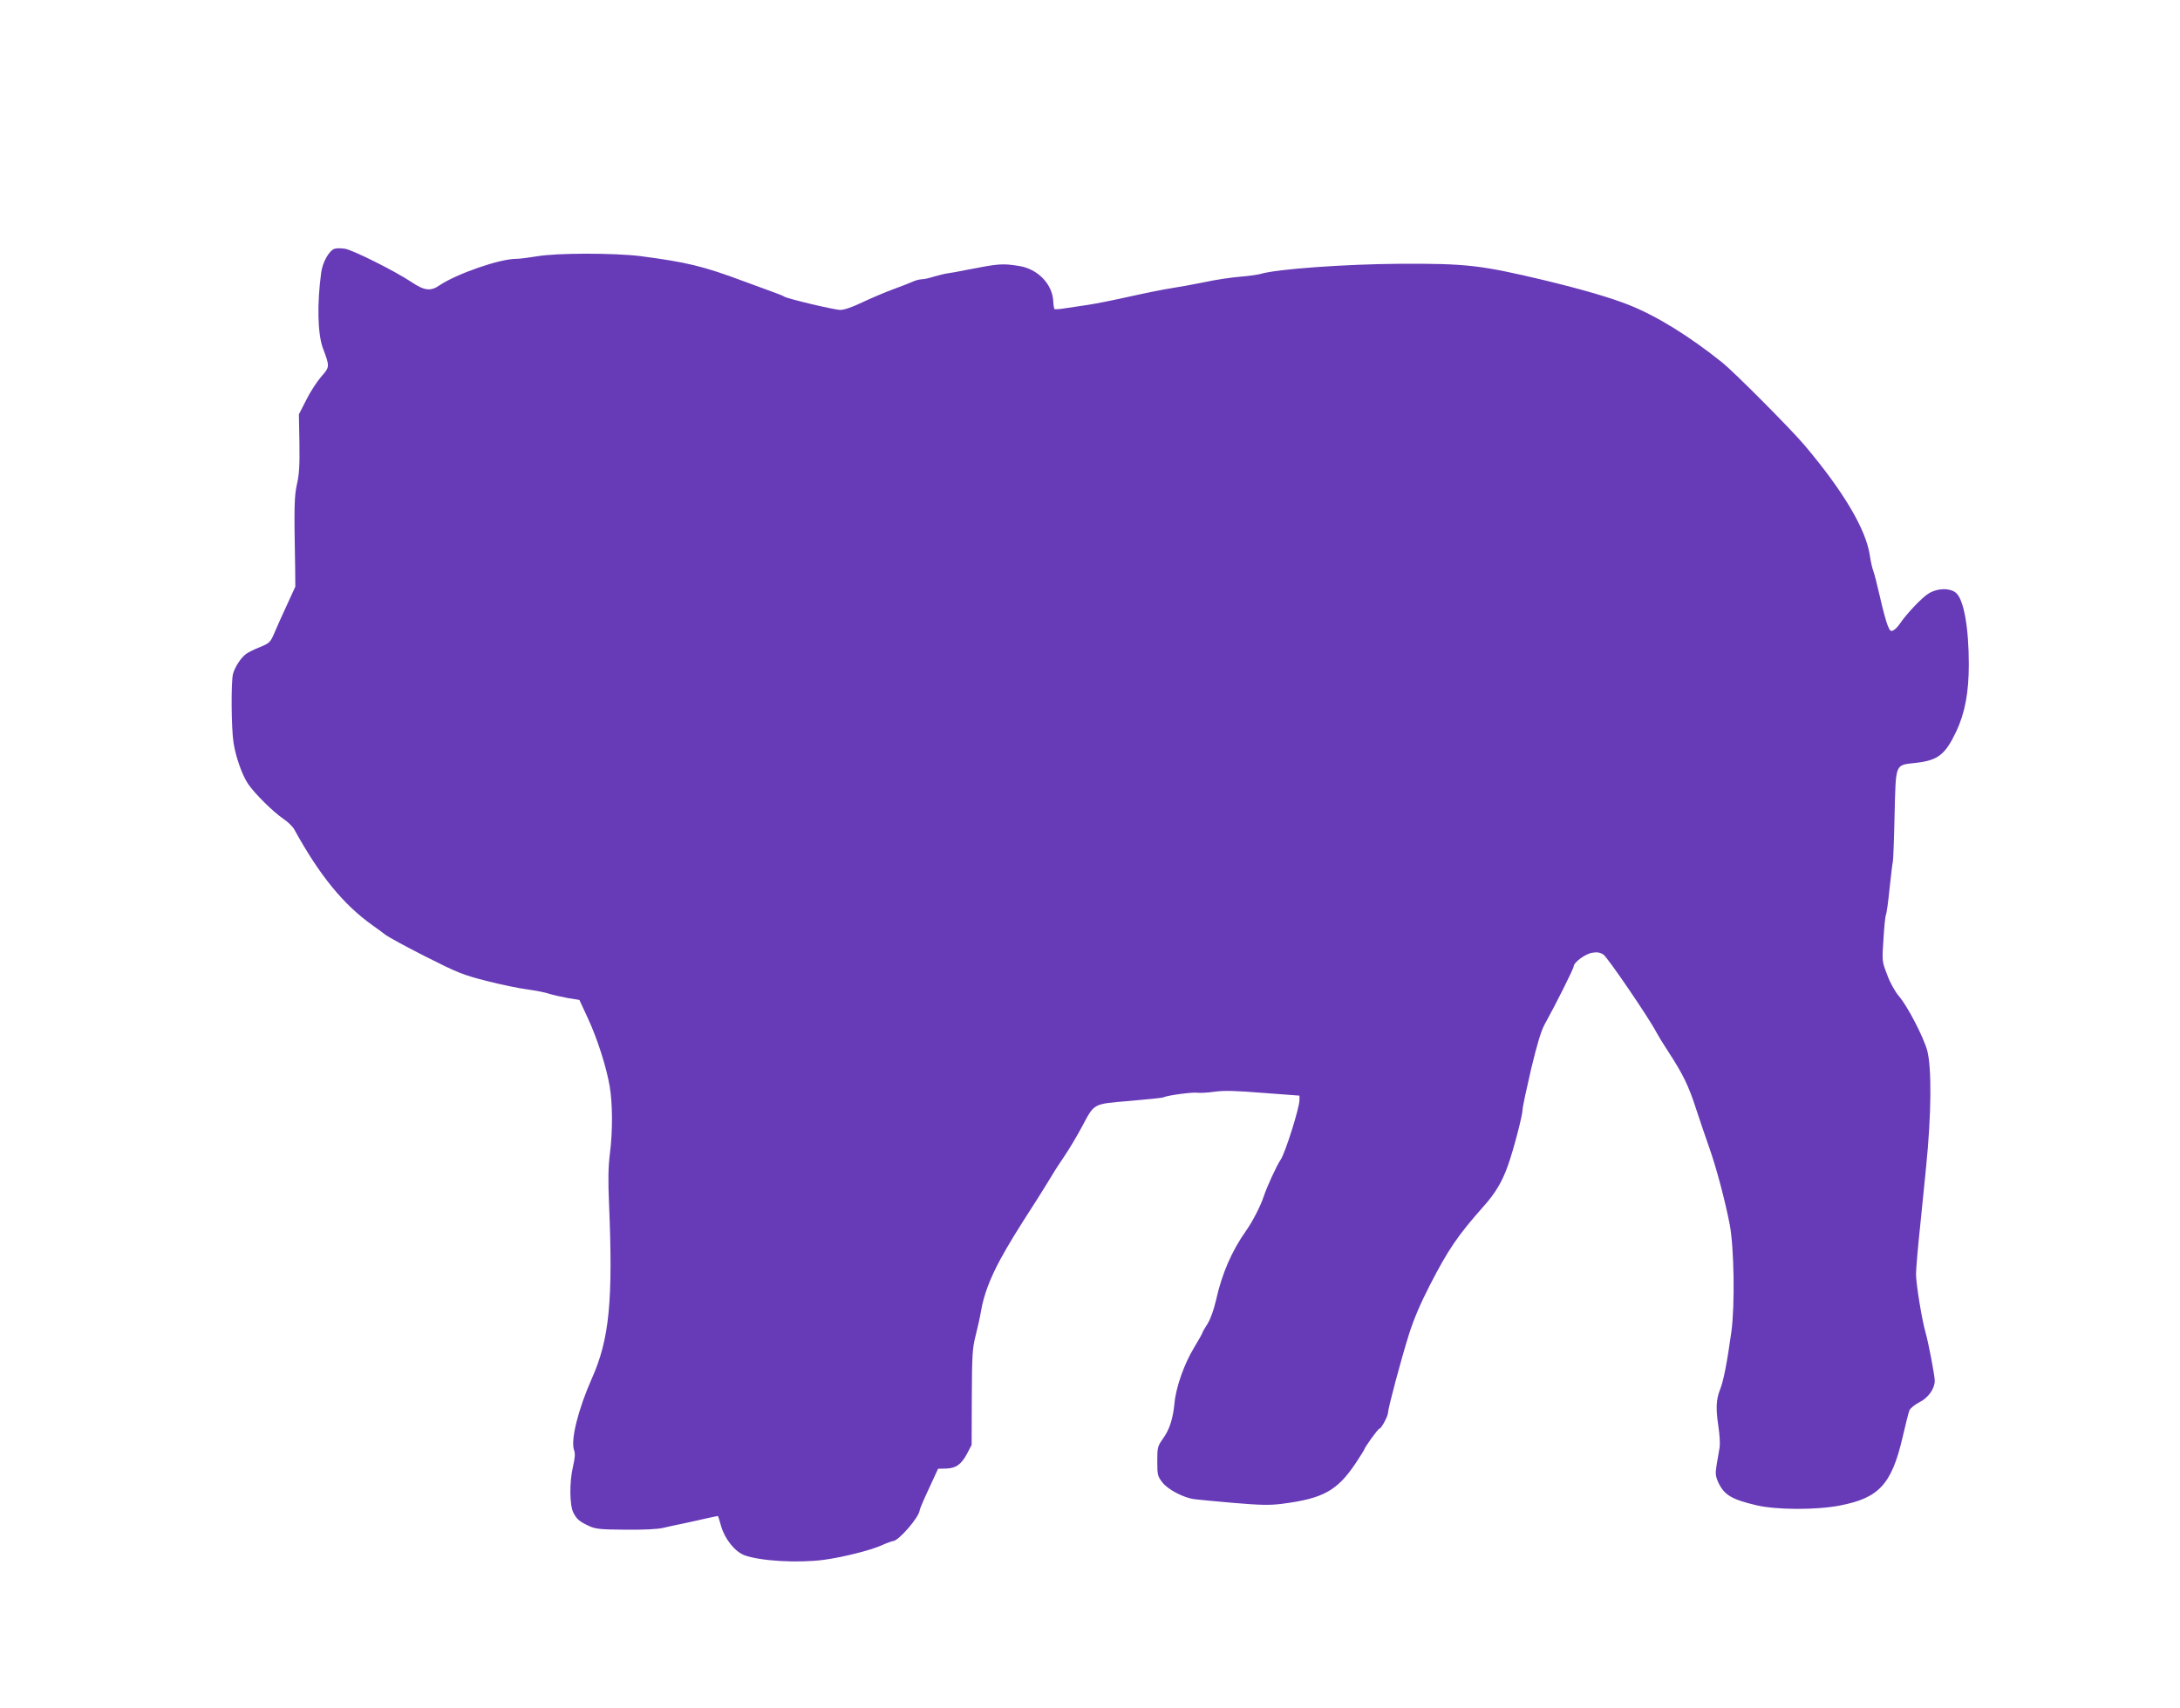 <?xml version="1.0" standalone="no"?>
<!DOCTYPE svg PUBLIC "-//W3C//DTD SVG 20010904//EN"
 "http://www.w3.org/TR/2001/REC-SVG-20010904/DTD/svg10.dtd">
<svg version="1.0" xmlns="http://www.w3.org/2000/svg"
 width="1280pt" height="1003pt" viewBox="0 0 1280 1003"
 preserveAspectRatio="xMidYMid meet">
<g transform="translate(0,1003) scale(0.1,-0.1)"
fill="#673ab7" stroke="none">
<path d="M1964 8569 c-32 -11 -70 -79 -78 -139 -25 -183 -21 -358 9 -442 42
-112 42 -112 -9 -170 -25 -29 -65 -90 -88 -137 l-43 -84 3 -167 c2 -129 -1
-184 -14 -241 -16 -72 -18 -126 -11 -494 l1 -110 -48 -105 c-27 -58 -59 -129
-71 -158 -28 -66 -30 -68 -96 -95 -30 -12 -63 -29 -74 -37 -31 -23 -66 -77
-77 -118 -12 -48 -10 -319 3 -402 13 -86 51 -192 86 -244 38 -56 147 -164 206
-204 27 -18 56 -46 65 -63 149 -271 289 -442 461 -564 23 -16 55 -40 71 -52
15 -13 122 -71 236 -129 190 -96 222 -109 359 -144 82 -21 191 -44 240 -50 50
-7 108 -18 130 -26 22 -7 71 -18 109 -25 l68 -11 49 -106 c55 -117 110 -289
129 -402 17 -102 18 -262 1 -395 -10 -82 -11 -157 -5 -295 24 -568 2 -795
-101 -1025 -81 -183 -126 -364 -104 -422 7 -19 5 -45 -7 -97 -21 -89 -20 -226
3 -270 20 -38 35 -51 91 -77 38 -18 66 -21 215 -22 108 -1 191 3 222 11 28 6
82 19 120 26 39 8 99 22 135 30 36 8 65 14 66 13 1 -1 9 -27 18 -59 22 -76 81
-150 137 -171 92 -34 313 -47 466 -27 110 15 272 55 339 85 31 14 61 25 67 25
33 0 156 143 157 182 1 7 25 65 55 128 l53 115 47 1 c59 2 89 24 124 89 l26
50 1 280 c1 248 4 289 22 360 11 44 26 109 32 145 15 92 53 193 115 307 49 89
87 152 210 343 23 36 61 97 84 135 23 39 62 99 87 135 24 36 67 108 95 160 77
144 62 136 283 155 104 9 193 18 198 21 17 11 173 32 199 27 14 -2 59 0 100 6
57 8 123 6 287 -7 l212 -16 0 -25 c0 -47 -84 -313 -111 -352 -22 -31 -81 -160
-99 -215 -18 -55 -65 -147 -104 -202 -84 -119 -141 -251 -175 -403 -14 -61
-33 -114 -51 -143 -17 -26 -30 -49 -30 -53 0 -3 -22 -42 -49 -87 -58 -95 -107
-234 -115 -327 -9 -91 -29 -154 -68 -208 -31 -44 -33 -51 -33 -132 0 -79 2
-88 29 -123 32 -43 126 -92 190 -100 23 -3 128 -13 233 -22 154 -13 210 -14
280 -5 243 31 325 77 434 240 27 41 49 76 49 78 0 10 81 123 89 123 11 0 51
74 51 95 0 25 77 314 123 460 27 86 68 182 121 285 110 214 164 293 318 467
68 76 108 143 142 239 32 89 86 295 86 329 0 14 23 121 50 237 37 153 59 227
82 267 59 106 168 323 168 336 0 23 67 73 108 80 30 5 47 2 67 -11 24 -16 269
-375 310 -455 10 -19 41 -70 70 -114 87 -133 121 -204 163 -335 23 -69 58
-174 80 -235 41 -117 91 -306 118 -445 26 -135 31 -475 10 -630 -26 -186 -46
-289 -67 -341 -23 -59 -25 -111 -9 -218 7 -46 10 -100 7 -120 -3 -20 -11 -64
-17 -99 -9 -55 -8 -68 8 -105 35 -76 78 -102 227 -137 117 -27 349 -28 488 -1
229 44 303 124 367 396 18 77 36 150 41 162 4 12 31 34 58 48 53 26 91 80 91
127 0 30 -36 219 -54 283 -22 76 -56 287 -56 343 0 28 11 158 25 289 13 131
29 283 34 338 31 304 34 582 7 685 -22 81 -116 262 -167 321 -22 26 -51 77
-68 124 -31 80 -31 80 -22 211 4 72 11 136 14 141 4 6 14 77 22 158 9 82 17
151 19 154 2 3 7 125 10 271 8 313 1 296 124 310 131 15 173 47 239 186 50
107 73 227 73 392 0 219 -30 385 -77 422 -36 28 -105 27 -157 -4 -40 -23 -133
-122 -171 -179 -10 -15 -26 -32 -37 -38 -16 -9 -21 -5 -34 27 -9 21 -29 95
-45 166 -16 71 -34 141 -40 156 -6 15 -15 55 -20 89 -22 154 -156 379 -384
649 -86 101 -407 423 -480 483 -197 158 -388 276 -555 342 -110 43 -272 90
-491 143 -374 89 -459 99 -849 97 -322 -2 -723 -31 -816 -59 -17 -5 -72 -13
-123 -17 -51 -4 -145 -18 -209 -32 -64 -13 -151 -29 -192 -35 -41 -6 -151 -28
-245 -49 -93 -21 -204 -43 -245 -49 -41 -6 -102 -15 -134 -20 -33 -6 -62 -7
-65 -5 -2 3 -6 25 -7 49 -6 99 -92 187 -200 204 -100 16 -119 14 -309 -23 -44
-9 -93 -18 -110 -20 -16 -2 -52 -11 -80 -19 -27 -9 -61 -16 -73 -16 -13 0 -38
-7 -55 -15 -18 -8 -70 -28 -116 -45 -46 -17 -126 -51 -177 -75 -58 -28 -107
-45 -130 -45 -34 0 -308 65 -329 78 -5 4 -30 14 -55 23 -25 9 -108 40 -185 68
-236 88 -331 111 -605 147 -154 19 -491 19 -606 -1 -48 -8 -103 -15 -123 -15
-97 0 -348 -87 -451 -156 -52 -36 -89 -31 -166 21 -95 63 -336 184 -387 194
-24 4 -52 4 -63 0z"/>
</g>
</svg>
